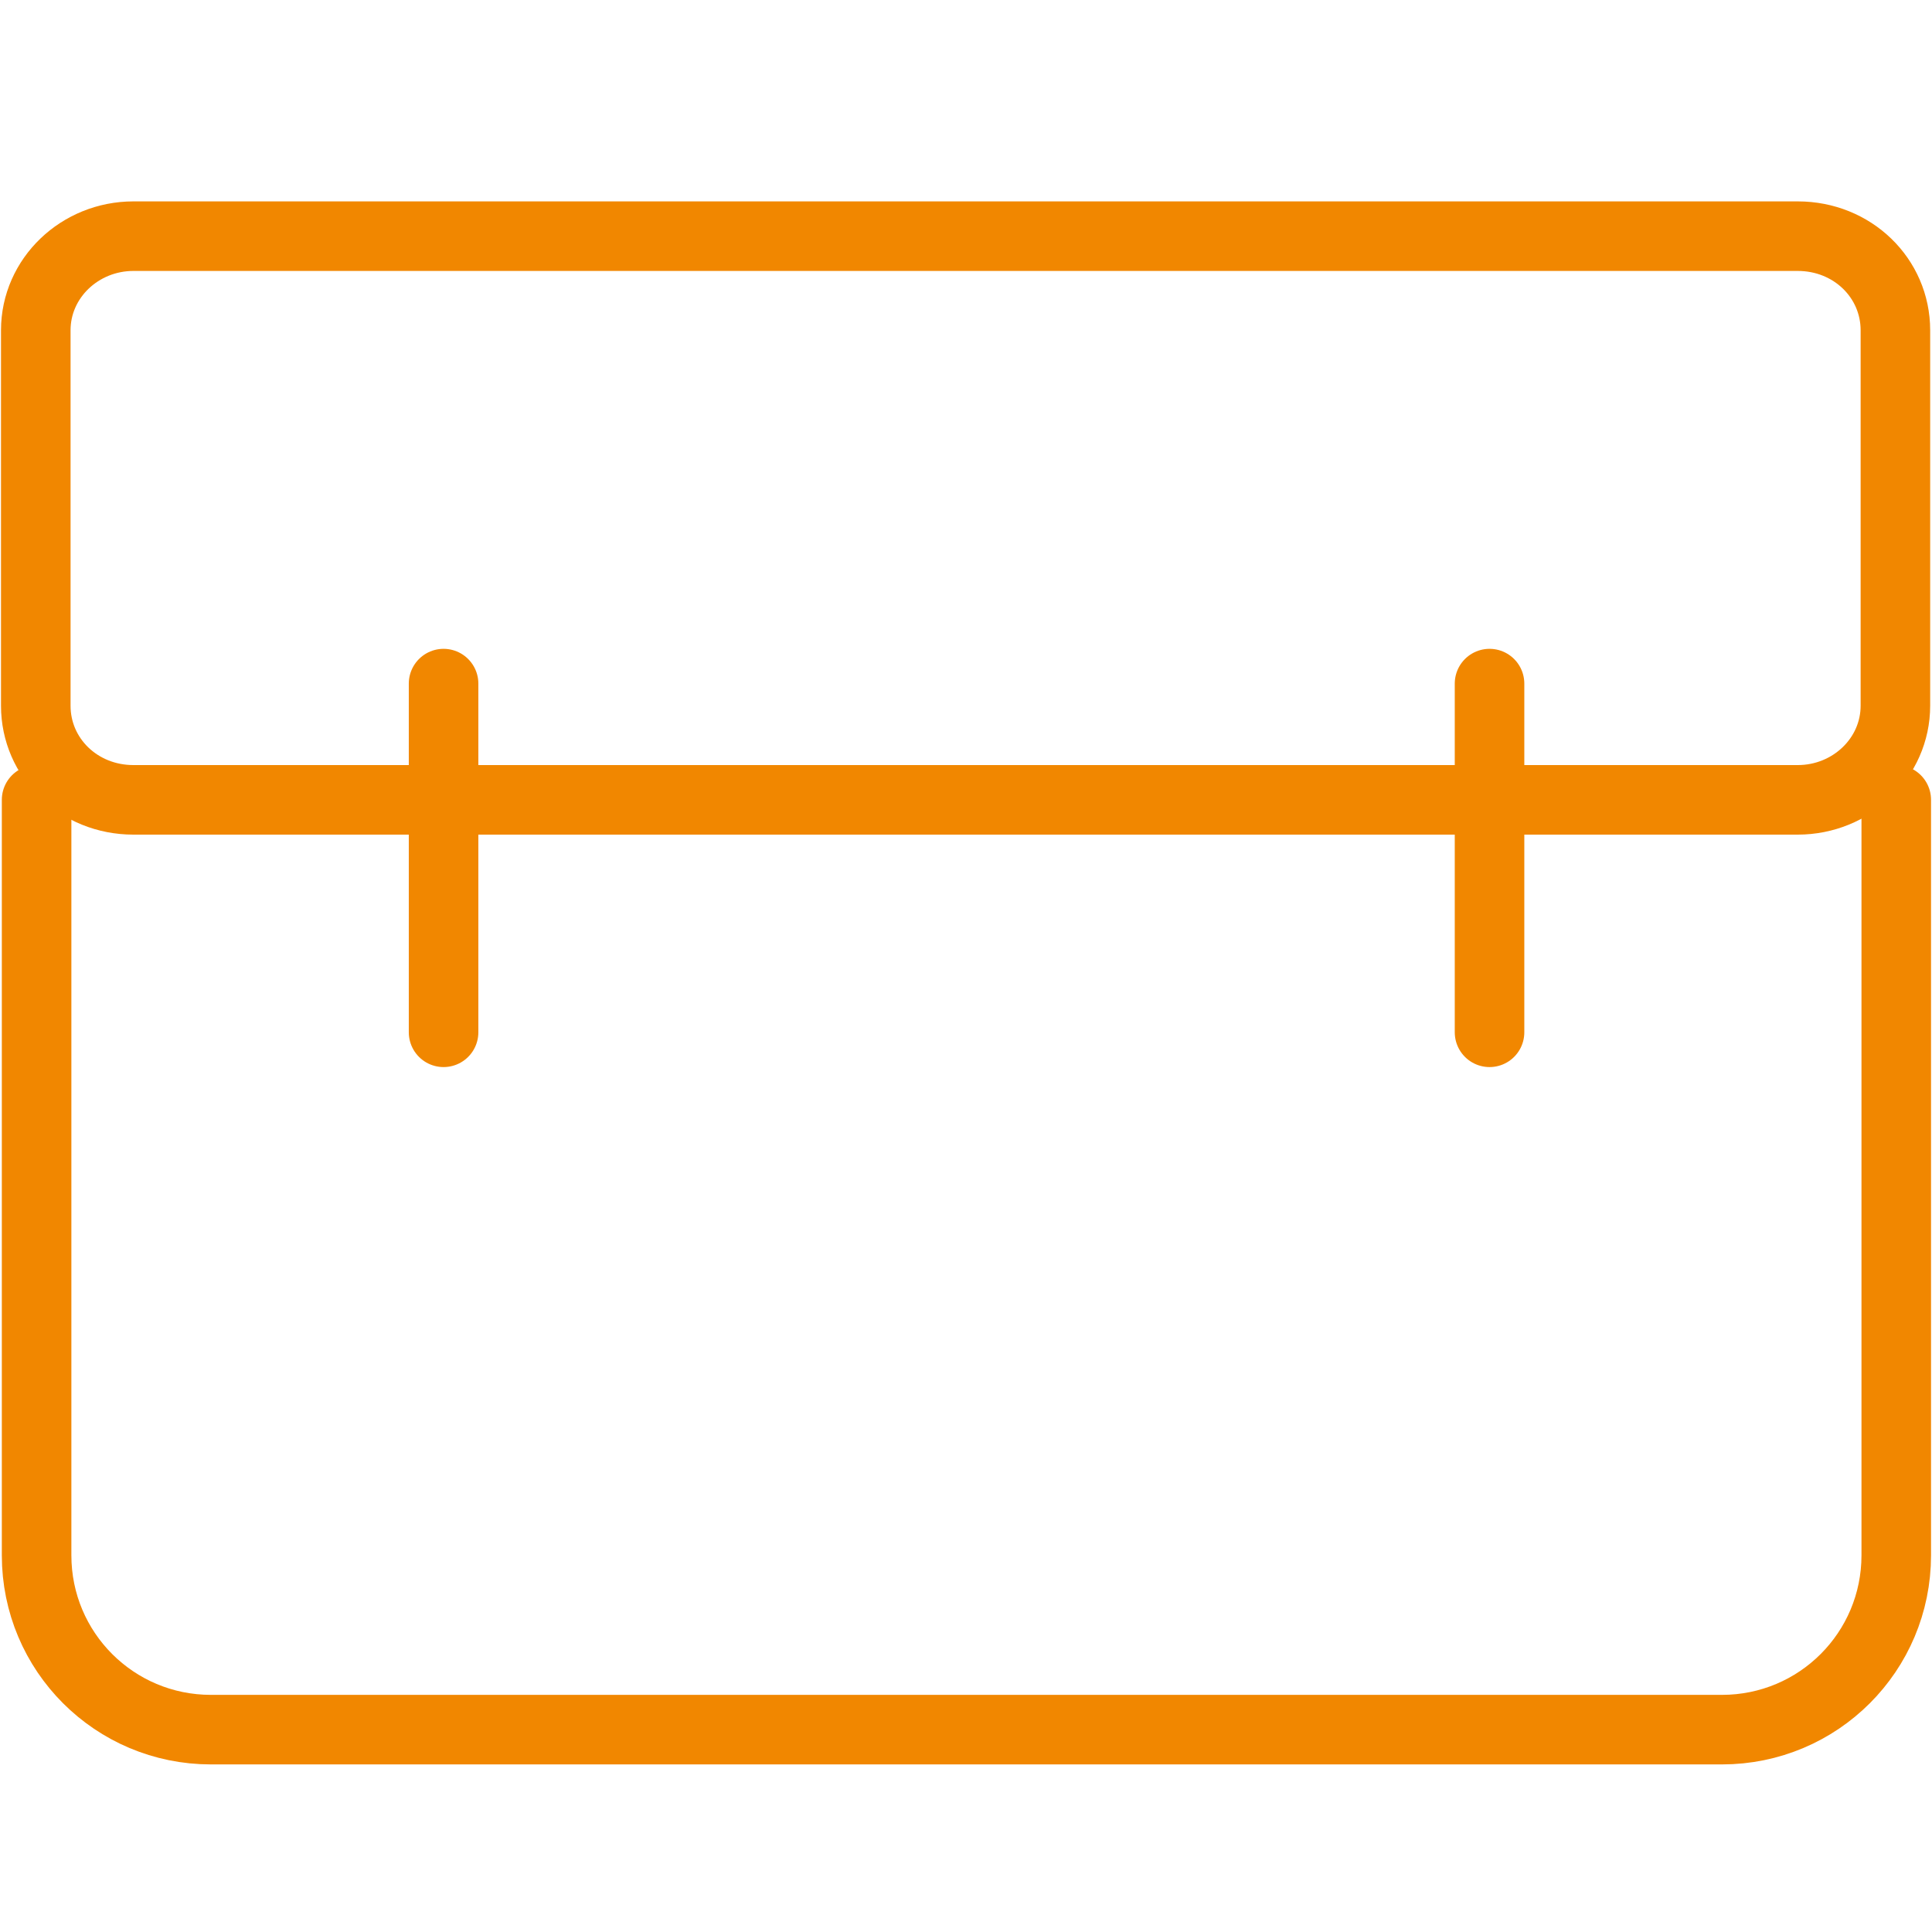 <svg width="54" height="54" viewBox="0 0 54 54" fill="none" xmlns="http://www.w3.org/2000/svg">
<path d="M1.023 22.355V43.471C1.023 46.167 3.2 48.344 5.896 48.344H48.128C50.824 48.344 53.001 46.167 53.001 43.471V22.355" stroke="#F18700" stroke-width="1.944" stroke-linecap="round" stroke-linejoin="round"/>
<path d="M1 9.232C1 7.77 2.234 6.601 3.729 6.601H50.248C51.775 6.601 52.977 7.77 52.977 9.232V19.725C52.977 21.187 51.743 22.356 50.248 22.356H3.729C2.202 22.356 1 21.187 1 19.725V9.232Z" stroke="#F18700" stroke-width="1.944" stroke-linejoin="round"/>
<path d="M12.398 19.107V28.853" stroke="#F18700" stroke-width="1.944" stroke-linecap="round" stroke-linejoin="round"/>
<path d="M41.633 19.107V28.853" stroke="#F18700" stroke-width="1.944" stroke-linecap="round" stroke-linejoin="round"/>
</svg>
